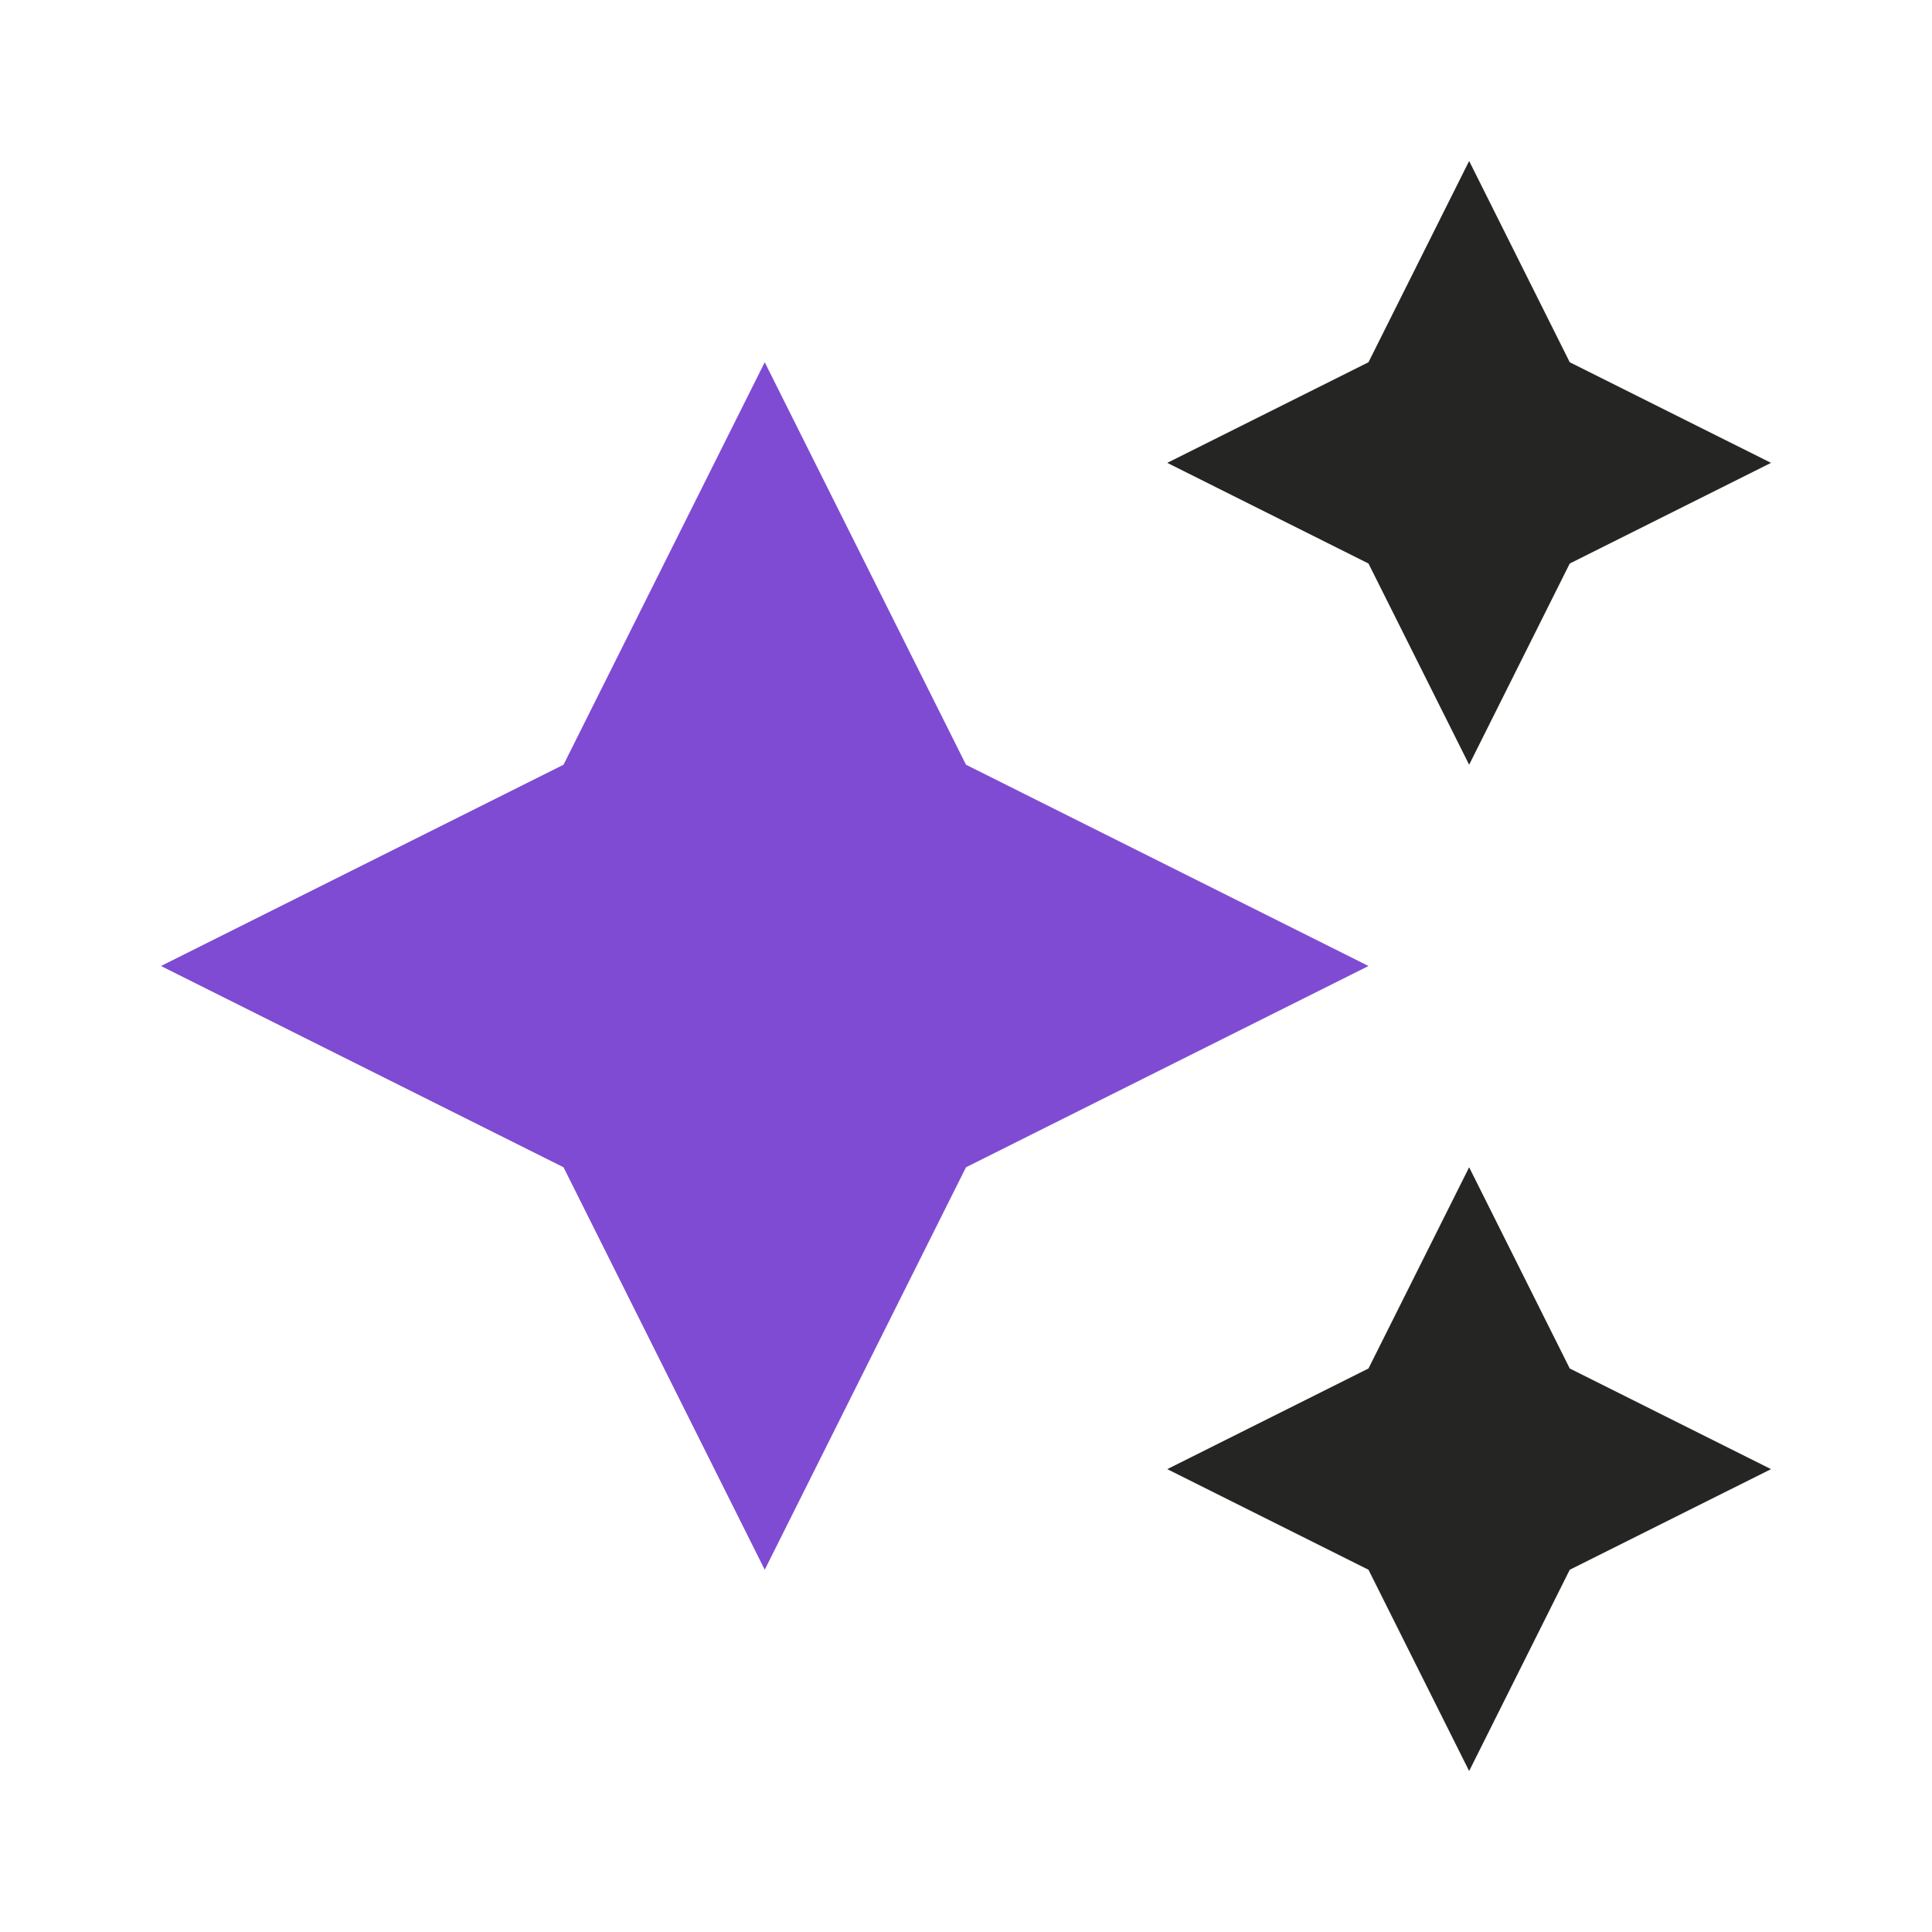 <svg width="40" height="40" viewBox="0 0 40 40" fill="none" xmlns="http://www.w3.org/2000/svg">
<path d="M24.167 9.583L28.333 11.667L30.417 15.833L32.5 11.667L36.667 9.583L32.5 7.5L30.417 3.333L28.333 7.5L24.167 9.583ZM24.167 30.417L28.333 32.5L30.417 36.667L32.5 32.5L36.667 30.417L32.5 28.333L30.417 24.167L28.333 28.333L24.167 30.417Z" fill="#252524"/>
<path d="M11.667 15.833L15.833 7.5L20 15.833L28.333 20L20 24.167L15.833 32.5L11.667 24.167L3.333 20L11.667 15.833Z" fill="#7f4bd3"/>
</svg>
